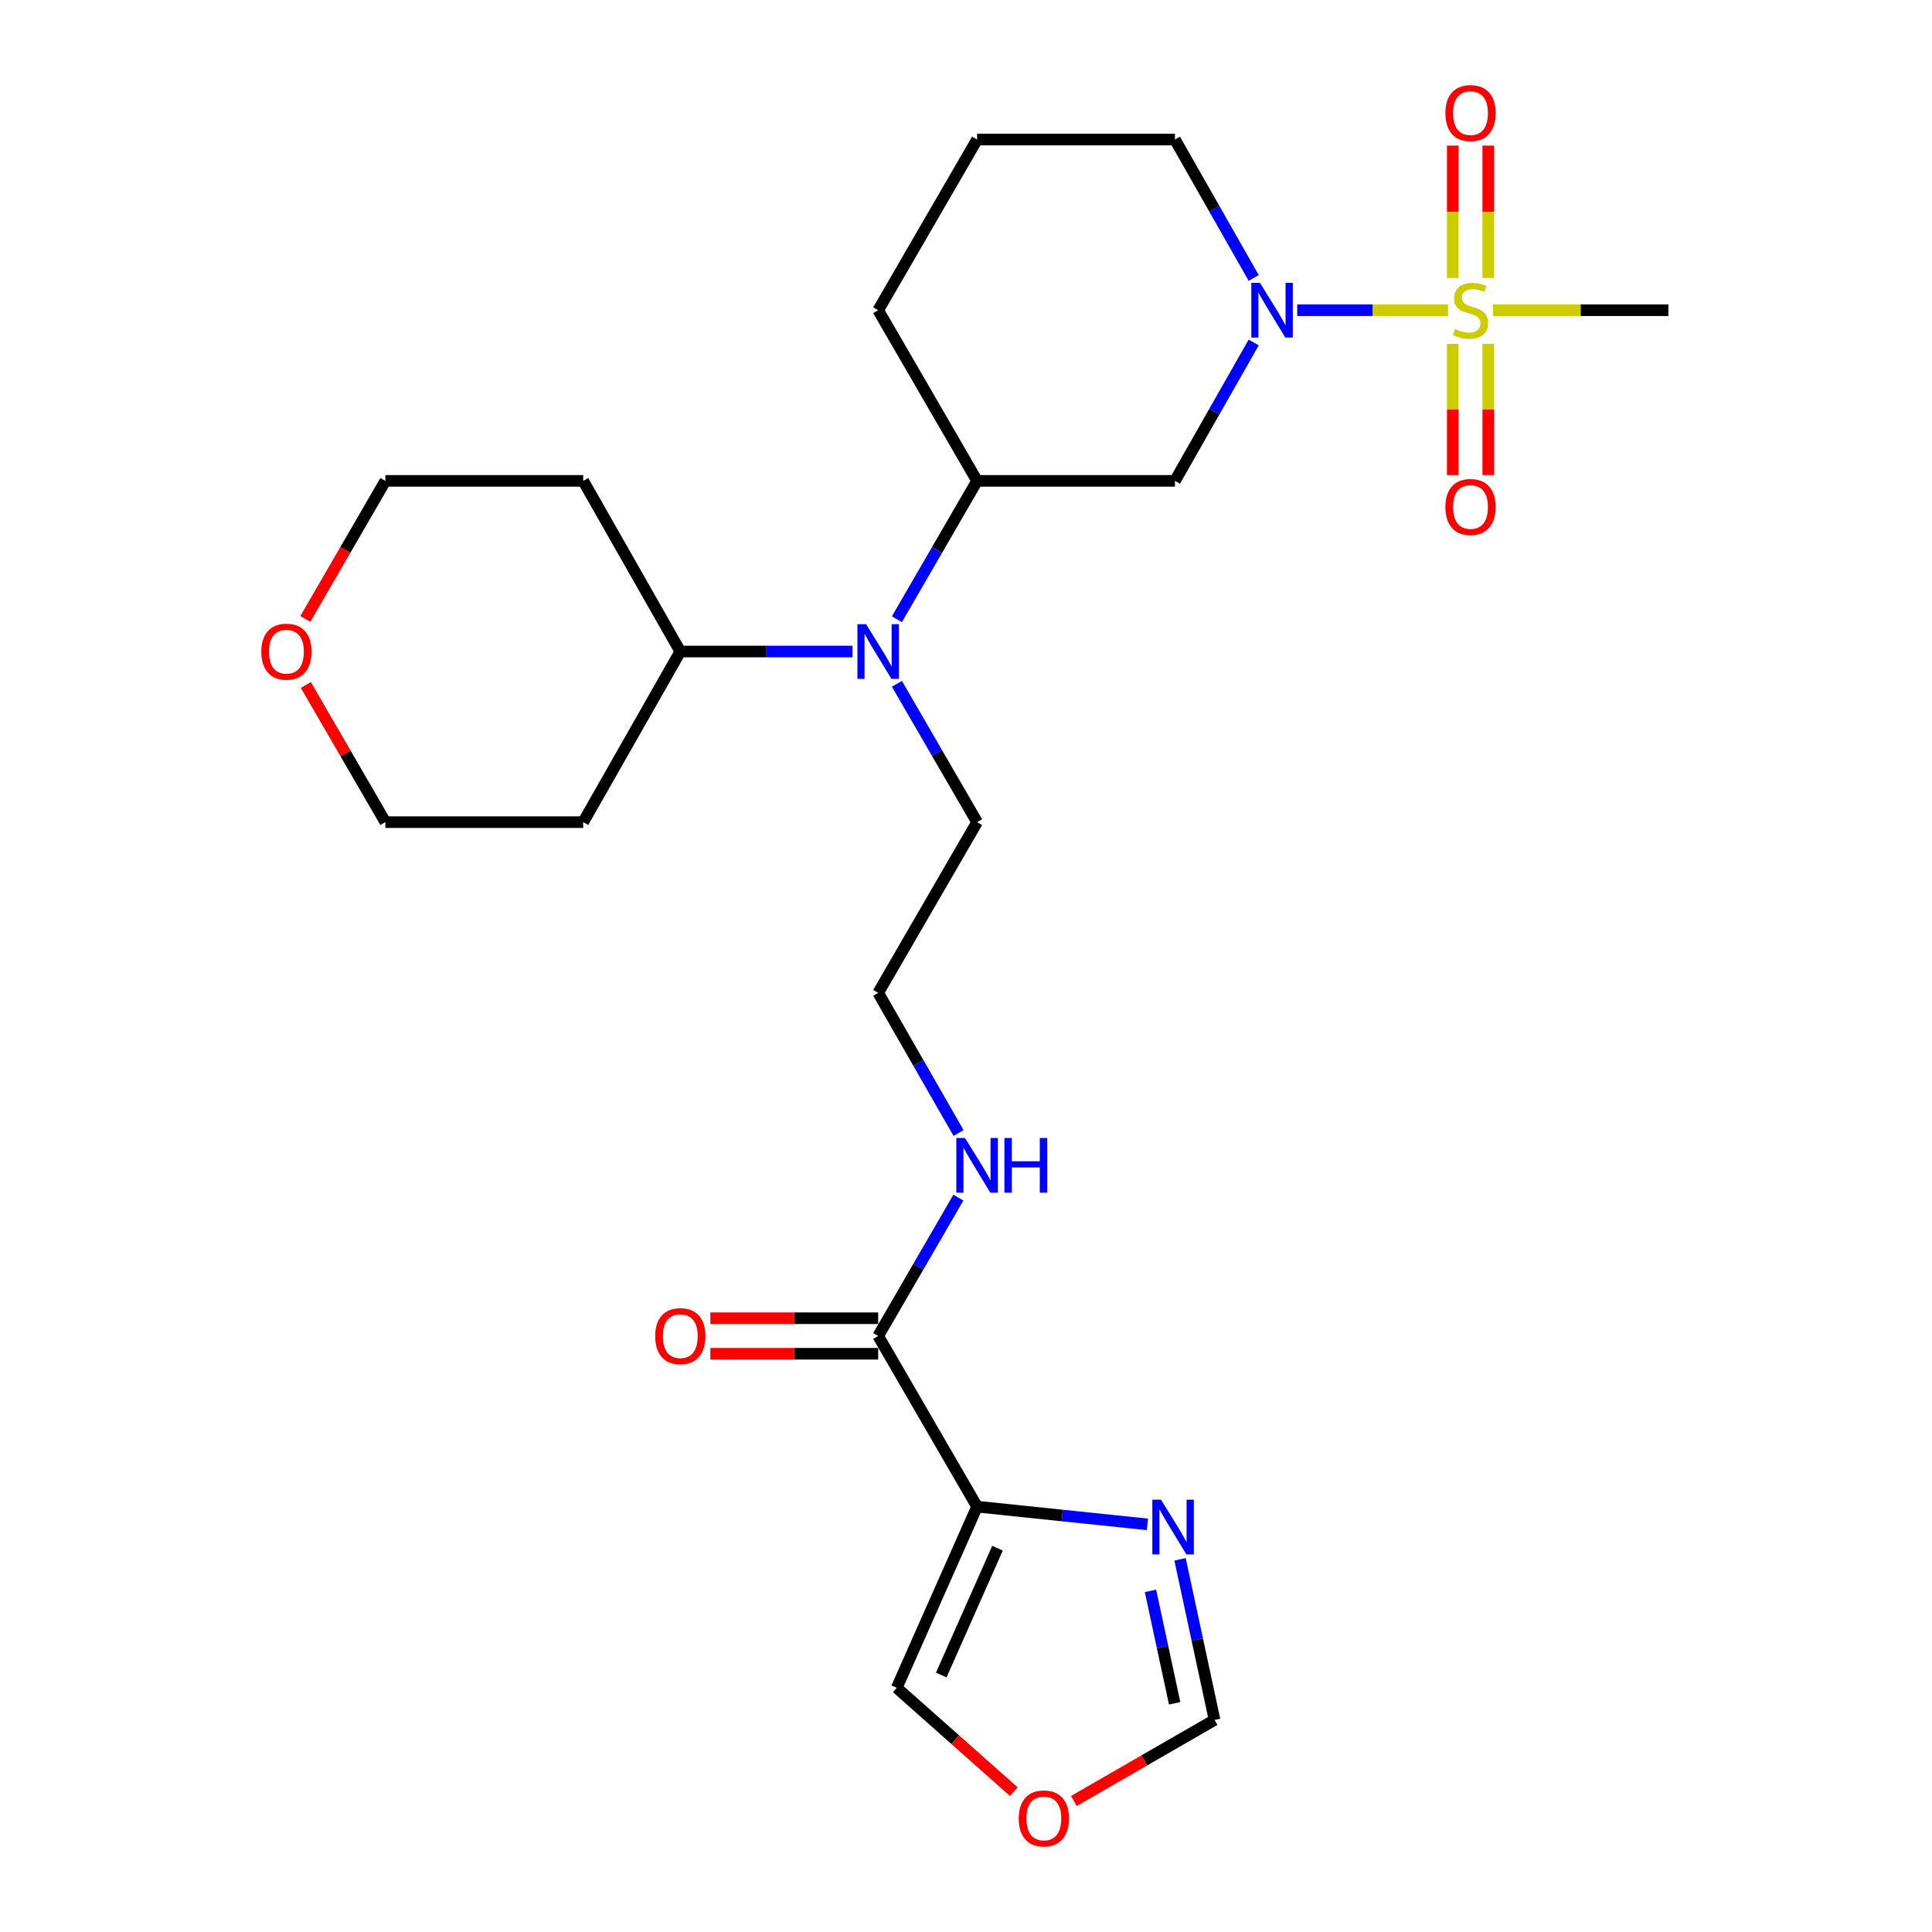 <?xml version='1.0' encoding='iso-8859-1'?>
<svg version='1.1' baseProfile='full'
              xmlns='http://www.w3.org/2000/svg'
                      xmlns:rdkit='http://www.rdkit.org/xml'
                      xmlns:xlink='http://www.w3.org/1999/xlink'
                  xml:space='preserve'
width='1000px' height='1000px' viewBox='0 0 1000 1000'>
<!-- END OF HEADER -->
<rect style='opacity:1.0;fill:#FFFFFF;stroke:none' width='1000' height='1000' x='0' y='0'> </rect>
<path class='bond-0' d='M 749.486,160.566 L 710.46,160.566' style='fill:none;fill-rule:evenodd;stroke:#CCCC00;stroke-width:6px;stroke-linecap:butt;stroke-linejoin:miter;stroke-opacity:1' />
<path class='bond-0' d='M 710.46,160.566 L 671.434,160.566' style='fill:none;fill-rule:evenodd;stroke:#0000FF;stroke-width:6px;stroke-linecap:butt;stroke-linejoin:miter;stroke-opacity:1' />
<path class='bond-7' d='M 751.941,177.99 L 751.941,211.948' style='fill:none;fill-rule:evenodd;stroke:#CCCC00;stroke-width:6px;stroke-linecap:butt;stroke-linejoin:miter;stroke-opacity:1' />
<path class='bond-7' d='M 751.941,211.948 L 751.941,245.905' style='fill:none;fill-rule:evenodd;stroke:#FF0000;stroke-width:6px;stroke-linecap:butt;stroke-linejoin:miter;stroke-opacity:1' />
<path class='bond-7' d='M 770.327,177.99 L 770.327,211.948' style='fill:none;fill-rule:evenodd;stroke:#CCCC00;stroke-width:6px;stroke-linecap:butt;stroke-linejoin:miter;stroke-opacity:1' />
<path class='bond-7' d='M 770.327,211.948 L 770.327,245.905' style='fill:none;fill-rule:evenodd;stroke:#FF0000;stroke-width:6px;stroke-linecap:butt;stroke-linejoin:miter;stroke-opacity:1' />
<path class='bond-8' d='M 770.327,143.894 L 770.327,109.626' style='fill:none;fill-rule:evenodd;stroke:#CCCC00;stroke-width:6px;stroke-linecap:butt;stroke-linejoin:miter;stroke-opacity:1' />
<path class='bond-8' d='M 770.327,109.626 L 770.327,75.358' style='fill:none;fill-rule:evenodd;stroke:#FF0000;stroke-width:6px;stroke-linecap:butt;stroke-linejoin:miter;stroke-opacity:1' />
<path class='bond-8' d='M 751.941,143.894 L 751.941,109.626' style='fill:none;fill-rule:evenodd;stroke:#CCCC00;stroke-width:6px;stroke-linecap:butt;stroke-linejoin:miter;stroke-opacity:1' />
<path class='bond-8' d='M 751.941,109.626 L 751.941,75.358' style='fill:none;fill-rule:evenodd;stroke:#FF0000;stroke-width:6px;stroke-linecap:butt;stroke-linejoin:miter;stroke-opacity:1' />
<path class='bond-16' d='M 772.775,160.566 L 818.165,160.566' style='fill:none;fill-rule:evenodd;stroke:#CCCC00;stroke-width:6px;stroke-linecap:butt;stroke-linejoin:miter;stroke-opacity:1' />
<path class='bond-16' d='M 818.165,160.566 L 863.555,160.566' style='fill:none;fill-rule:evenodd;stroke:#000000;stroke-width:6px;stroke-linecap:butt;stroke-linejoin:miter;stroke-opacity:1' />
<path class='bond-3' d='M 648.914,177.267 L 628.533,213.084' style='fill:none;fill-rule:evenodd;stroke:#0000FF;stroke-width:6px;stroke-linecap:butt;stroke-linejoin:miter;stroke-opacity:1' />
<path class='bond-3' d='M 628.533,213.084 L 608.151,248.901' style='fill:none;fill-rule:evenodd;stroke:#000000;stroke-width:6px;stroke-linecap:butt;stroke-linejoin:miter;stroke-opacity:1' />
<path class='bond-17' d='M 648.914,143.865 L 628.533,108.048' style='fill:none;fill-rule:evenodd;stroke:#0000FF;stroke-width:6px;stroke-linecap:butt;stroke-linejoin:miter;stroke-opacity:1' />
<path class='bond-17' d='M 628.533,108.048 L 608.151,72.231' style='fill:none;fill-rule:evenodd;stroke:#000000;stroke-width:6px;stroke-linecap:butt;stroke-linejoin:miter;stroke-opacity:1' />
<path class='bond-1' d='M 505.741,779.831 L 454.546,691.506' style='fill:none;fill-rule:evenodd;stroke:#000000;stroke-width:6px;stroke-linecap:butt;stroke-linejoin:miter;stroke-opacity:1' />
<path class='bond-2' d='M 505.741,779.831 L 549.821,784.42' style='fill:none;fill-rule:evenodd;stroke:#000000;stroke-width:6px;stroke-linecap:butt;stroke-linejoin:miter;stroke-opacity:1' />
<path class='bond-2' d='M 549.821,784.42 L 593.901,789.009' style='fill:none;fill-rule:evenodd;stroke:#0000FF;stroke-width:6px;stroke-linecap:butt;stroke-linejoin:miter;stroke-opacity:1' />
<path class='bond-10' d='M 505.741,779.831 L 464.147,873.61' style='fill:none;fill-rule:evenodd;stroke:#000000;stroke-width:6px;stroke-linecap:butt;stroke-linejoin:miter;stroke-opacity:1' />
<path class='bond-10' d='M 516.309,801.352 L 487.194,866.998' style='fill:none;fill-rule:evenodd;stroke:#000000;stroke-width:6px;stroke-linecap:butt;stroke-linejoin:miter;stroke-opacity:1' />
<path class='bond-9' d='M 610.784,807.106 L 619.718,848.667' style='fill:none;fill-rule:evenodd;stroke:#0000FF;stroke-width:6px;stroke-linecap:butt;stroke-linejoin:miter;stroke-opacity:1' />
<path class='bond-9' d='M 619.718,848.667 L 628.652,890.229' style='fill:none;fill-rule:evenodd;stroke:#000000;stroke-width:6px;stroke-linecap:butt;stroke-linejoin:miter;stroke-opacity:1' />
<path class='bond-9' d='M 595.489,823.438 L 601.742,852.531' style='fill:none;fill-rule:evenodd;stroke:#0000FF;stroke-width:6px;stroke-linecap:butt;stroke-linejoin:miter;stroke-opacity:1' />
<path class='bond-9' d='M 601.742,852.531 L 607.996,881.625' style='fill:none;fill-rule:evenodd;stroke:#000000;stroke-width:6px;stroke-linecap:butt;stroke-linejoin:miter;stroke-opacity:1' />
<path class='bond-5' d='M 608.151,248.901 L 505.741,248.901' style='fill:none;fill-rule:evenodd;stroke:#000000;stroke-width:6px;stroke-linecap:butt;stroke-linejoin:miter;stroke-opacity:1' />
<path class='bond-4' d='M 454.546,691.506 L 475.3,655.7' style='fill:none;fill-rule:evenodd;stroke:#000000;stroke-width:6px;stroke-linecap:butt;stroke-linejoin:miter;stroke-opacity:1' />
<path class='bond-4' d='M 475.3,655.7 L 496.054,619.893' style='fill:none;fill-rule:evenodd;stroke:#0000FF;stroke-width:6px;stroke-linecap:butt;stroke-linejoin:miter;stroke-opacity:1' />
<path class='bond-13' d='M 454.546,682.313 L 411.116,682.313' style='fill:none;fill-rule:evenodd;stroke:#000000;stroke-width:6px;stroke-linecap:butt;stroke-linejoin:miter;stroke-opacity:1' />
<path class='bond-13' d='M 411.116,682.313 L 367.685,682.313' style='fill:none;fill-rule:evenodd;stroke:#FF0000;stroke-width:6px;stroke-linecap:butt;stroke-linejoin:miter;stroke-opacity:1' />
<path class='bond-13' d='M 454.546,700.699 L 411.116,700.699' style='fill:none;fill-rule:evenodd;stroke:#000000;stroke-width:6px;stroke-linecap:butt;stroke-linejoin:miter;stroke-opacity:1' />
<path class='bond-13' d='M 411.116,700.699 L 367.685,700.699' style='fill:none;fill-rule:evenodd;stroke:#FF0000;stroke-width:6px;stroke-linecap:butt;stroke-linejoin:miter;stroke-opacity:1' />
<path class='bond-6' d='M 505.741,248.901 L 484.987,284.708' style='fill:none;fill-rule:evenodd;stroke:#000000;stroke-width:6px;stroke-linecap:butt;stroke-linejoin:miter;stroke-opacity:1' />
<path class='bond-6' d='M 484.987,284.708 L 464.233,320.514' style='fill:none;fill-rule:evenodd;stroke:#0000FF;stroke-width:6px;stroke-linecap:butt;stroke-linejoin:miter;stroke-opacity:1' />
<path class='bond-26' d='M 505.741,248.901 L 454.546,160.566' style='fill:none;fill-rule:evenodd;stroke:#000000;stroke-width:6px;stroke-linecap:butt;stroke-linejoin:miter;stroke-opacity:1' />
<path class='bond-12' d='M 441.245,337.226 L 396.685,337.226' style='fill:none;fill-rule:evenodd;stroke:#0000FF;stroke-width:6px;stroke-linecap:butt;stroke-linejoin:miter;stroke-opacity:1' />
<path class='bond-12' d='M 396.685,337.226 L 352.125,337.226' style='fill:none;fill-rule:evenodd;stroke:#000000;stroke-width:6px;stroke-linecap:butt;stroke-linejoin:miter;stroke-opacity:1' />
<path class='bond-21' d='M 464.233,353.938 L 484.987,389.739' style='fill:none;fill-rule:evenodd;stroke:#0000FF;stroke-width:6px;stroke-linecap:butt;stroke-linejoin:miter;stroke-opacity:1' />
<path class='bond-21' d='M 484.987,389.739 L 505.741,425.541' style='fill:none;fill-rule:evenodd;stroke:#000000;stroke-width:6px;stroke-linecap:butt;stroke-linejoin:miter;stroke-opacity:1' />
<path class='bond-28' d='M 628.652,890.229 L 592.249,911.204' style='fill:none;fill-rule:evenodd;stroke:#000000;stroke-width:6px;stroke-linecap:butt;stroke-linejoin:miter;stroke-opacity:1' />
<path class='bond-28' d='M 592.249,911.204 L 555.846,932.179' style='fill:none;fill-rule:evenodd;stroke:#FF0000;stroke-width:6px;stroke-linecap:butt;stroke-linejoin:miter;stroke-opacity:1' />
<path class='bond-11' d='M 464.147,873.61 L 494.45,900.482' style='fill:none;fill-rule:evenodd;stroke:#000000;stroke-width:6px;stroke-linecap:butt;stroke-linejoin:miter;stroke-opacity:1' />
<path class='bond-11' d='M 494.45,900.482 L 524.752,927.354' style='fill:none;fill-rule:evenodd;stroke:#FF0000;stroke-width:6px;stroke-linecap:butt;stroke-linejoin:miter;stroke-opacity:1' />
<path class='bond-18' d='M 352.125,337.226 L 301.869,425.541' style='fill:none;fill-rule:evenodd;stroke:#000000;stroke-width:6px;stroke-linecap:butt;stroke-linejoin:miter;stroke-opacity:1' />
<path class='bond-19' d='M 352.125,337.226 L 301.869,248.901' style='fill:none;fill-rule:evenodd;stroke:#000000;stroke-width:6px;stroke-linecap:butt;stroke-linejoin:miter;stroke-opacity:1' />
<path class='bond-14' d='M 496.146,586.448 L 475.346,550.172' style='fill:none;fill-rule:evenodd;stroke:#0000FF;stroke-width:6px;stroke-linecap:butt;stroke-linejoin:miter;stroke-opacity:1' />
<path class='bond-14' d='M 475.346,550.172 L 454.546,513.896' style='fill:none;fill-rule:evenodd;stroke:#000000;stroke-width:6px;stroke-linecap:butt;stroke-linejoin:miter;stroke-opacity:1' />
<path class='bond-15' d='M 158.039,320.353 L 178.759,284.627' style='fill:none;fill-rule:evenodd;stroke:#FF0000;stroke-width:6px;stroke-linecap:butt;stroke-linejoin:miter;stroke-opacity:1' />
<path class='bond-15' d='M 178.759,284.627 L 199.479,248.901' style='fill:none;fill-rule:evenodd;stroke:#000000;stroke-width:6px;stroke-linecap:butt;stroke-linejoin:miter;stroke-opacity:1' />
<path class='bond-27' d='M 158.295,354.538 L 178.887,390.04' style='fill:none;fill-rule:evenodd;stroke:#FF0000;stroke-width:6px;stroke-linecap:butt;stroke-linejoin:miter;stroke-opacity:1' />
<path class='bond-27' d='M 178.887,390.04 L 199.479,425.541' style='fill:none;fill-rule:evenodd;stroke:#000000;stroke-width:6px;stroke-linecap:butt;stroke-linejoin:miter;stroke-opacity:1' />
<path class='bond-23' d='M 608.151,72.231 L 505.741,72.231' style='fill:none;fill-rule:evenodd;stroke:#000000;stroke-width:6px;stroke-linecap:butt;stroke-linejoin:miter;stroke-opacity:1' />
<path class='bond-25' d='M 301.869,425.541 L 199.479,425.541' style='fill:none;fill-rule:evenodd;stroke:#000000;stroke-width:6px;stroke-linecap:butt;stroke-linejoin:miter;stroke-opacity:1' />
<path class='bond-24' d='M 301.869,248.901 L 199.479,248.901' style='fill:none;fill-rule:evenodd;stroke:#000000;stroke-width:6px;stroke-linecap:butt;stroke-linejoin:miter;stroke-opacity:1' />
<path class='bond-20' d='M 454.546,513.896 L 505.741,425.541' style='fill:none;fill-rule:evenodd;stroke:#000000;stroke-width:6px;stroke-linecap:butt;stroke-linejoin:miter;stroke-opacity:1' />
<path class='bond-22' d='M 454.546,160.566 L 505.741,72.231' style='fill:none;fill-rule:evenodd;stroke:#000000;stroke-width:6px;stroke-linecap:butt;stroke-linejoin:miter;stroke-opacity:1' />
<path  class='atom-0' d='M 753.134 170.286
Q 753.454 170.406, 754.774 170.966
Q 756.094 171.526, 757.534 171.886
Q 759.014 172.206, 760.454 172.206
Q 763.134 172.206, 764.694 170.926
Q 766.254 169.606, 766.254 167.326
Q 766.254 165.766, 765.454 164.806
Q 764.694 163.846, 763.494 163.326
Q 762.294 162.806, 760.294 162.206
Q 757.774 161.446, 756.254 160.726
Q 754.774 160.006, 753.694 158.486
Q 752.654 156.966, 752.654 154.406
Q 752.654 150.846, 755.054 148.646
Q 757.494 146.446, 762.294 146.446
Q 765.574 146.446, 769.294 148.006
L 768.374 151.086
Q 764.974 149.686, 762.414 149.686
Q 759.654 149.686, 758.134 150.846
Q 756.614 151.966, 756.654 153.926
Q 756.654 155.446, 757.414 156.366
Q 758.214 157.286, 759.334 157.806
Q 760.494 158.326, 762.414 158.926
Q 764.974 159.726, 766.494 160.526
Q 768.014 161.326, 769.094 162.966
Q 770.214 164.566, 770.214 167.326
Q 770.214 171.246, 767.574 173.366
Q 764.974 175.446, 760.614 175.446
Q 758.094 175.446, 756.174 174.886
Q 754.294 174.366, 752.054 173.446
L 753.134 170.286
' fill='#CCCC00'/>
<path  class='atom-1' d='M 652.157 146.406
L 661.437 161.406
Q 662.357 162.886, 663.837 165.566
Q 665.317 168.246, 665.397 168.406
L 665.397 146.406
L 669.157 146.406
L 669.157 174.726
L 665.277 174.726
L 655.317 158.326
Q 654.157 156.406, 652.917 154.206
Q 651.717 152.006, 651.357 151.326
L 651.357 174.726
L 647.677 174.726
L 647.677 146.406
L 652.157 146.406
' fill='#0000FF'/>
<path  class='atom-3' d='M 600.931 776.233
L 610.211 791.233
Q 611.131 792.713, 612.611 795.393
Q 614.091 798.073, 614.171 798.233
L 614.171 776.233
L 617.931 776.233
L 617.931 804.553
L 614.051 804.553
L 604.091 788.153
Q 602.931 786.233, 601.691 784.033
Q 600.491 781.833, 600.131 781.153
L 600.131 804.553
L 596.451 804.553
L 596.451 776.233
L 600.931 776.233
' fill='#0000FF'/>
<path  class='atom-7' d='M 448.286 323.066
L 457.566 338.066
Q 458.486 339.546, 459.966 342.226
Q 461.446 344.906, 461.526 345.066
L 461.526 323.066
L 465.286 323.066
L 465.286 351.386
L 461.406 351.386
L 451.446 334.986
Q 450.286 333.066, 449.046 330.866
Q 447.846 328.666, 447.486 327.986
L 447.486 351.386
L 443.806 351.386
L 443.806 323.066
L 448.286 323.066
' fill='#0000FF'/>
<path  class='atom-8' d='M 748.134 262.413
Q 748.134 255.613, 751.494 251.813
Q 754.854 248.013, 761.134 248.013
Q 767.414 248.013, 770.774 251.813
Q 774.134 255.613, 774.134 262.413
Q 774.134 269.293, 770.734 273.213
Q 767.334 277.093, 761.134 277.093
Q 754.894 277.093, 751.494 273.213
Q 748.134 269.333, 748.134 262.413
M 761.134 273.893
Q 765.454 273.893, 767.774 271.013
Q 770.134 268.093, 770.134 262.413
Q 770.134 256.853, 767.774 254.053
Q 765.454 251.213, 761.134 251.213
Q 756.814 251.213, 754.454 254.013
Q 752.134 256.813, 752.134 262.413
Q 752.134 268.133, 754.454 271.013
Q 756.814 273.893, 761.134 273.893
' fill='#FF0000'/>
<path  class='atom-9' d='M 748.134 58.542
Q 748.134 51.742, 751.494 47.942
Q 754.854 44.142, 761.134 44.142
Q 767.414 44.142, 770.774 47.942
Q 774.134 51.742, 774.134 58.542
Q 774.134 65.422, 770.734 69.342
Q 767.334 73.222, 761.134 73.222
Q 754.894 73.222, 751.494 69.342
Q 748.134 65.462, 748.134 58.542
M 761.134 70.022
Q 765.454 70.022, 767.774 67.142
Q 770.134 64.222, 770.134 58.542
Q 770.134 52.982, 767.774 50.182
Q 765.454 47.342, 761.134 47.342
Q 756.814 47.342, 754.454 50.142
Q 752.134 52.942, 752.134 58.542
Q 752.134 64.262, 754.454 67.142
Q 756.814 70.022, 761.134 70.022
' fill='#FF0000'/>
<path  class='atom-12' d='M 527.296 941.218
Q 527.296 934.418, 530.656 930.618
Q 534.016 926.818, 540.296 926.818
Q 546.576 926.818, 549.936 930.618
Q 553.296 934.418, 553.296 941.218
Q 553.296 948.098, 549.896 952.018
Q 546.496 955.898, 540.296 955.898
Q 534.056 955.898, 530.656 952.018
Q 527.296 948.138, 527.296 941.218
M 540.296 952.698
Q 544.616 952.698, 546.936 949.818
Q 549.296 946.898, 549.296 941.218
Q 549.296 935.658, 546.936 932.858
Q 544.616 930.018, 540.296 930.018
Q 535.976 930.018, 533.616 932.818
Q 531.296 935.618, 531.296 941.218
Q 531.296 946.938, 533.616 949.818
Q 535.976 952.698, 540.296 952.698
' fill='#FF0000'/>
<path  class='atom-14' d='M 339.125 691.586
Q 339.125 684.786, 342.485 680.986
Q 345.845 677.186, 352.125 677.186
Q 358.405 677.186, 361.765 680.986
Q 365.125 684.786, 365.125 691.586
Q 365.125 698.466, 361.725 702.386
Q 358.325 706.266, 352.125 706.266
Q 345.885 706.266, 342.485 702.386
Q 339.125 698.506, 339.125 691.586
M 352.125 703.066
Q 356.445 703.066, 358.765 700.186
Q 361.125 697.266, 361.125 691.586
Q 361.125 686.026, 358.765 683.226
Q 356.445 680.386, 352.125 680.386
Q 347.805 680.386, 345.445 683.186
Q 343.125 685.986, 343.125 691.586
Q 343.125 697.306, 345.445 700.186
Q 347.805 703.066, 352.125 703.066
' fill='#FF0000'/>
<path  class='atom-15' d='M 499.481 589.021
L 508.761 604.021
Q 509.681 605.501, 511.161 608.181
Q 512.641 610.861, 512.721 611.021
L 512.721 589.021
L 516.481 589.021
L 516.481 617.341
L 512.601 617.341
L 502.641 600.941
Q 501.481 599.021, 500.241 596.821
Q 499.041 594.621, 498.681 593.941
L 498.681 617.341
L 495.001 617.341
L 495.001 589.021
L 499.481 589.021
' fill='#0000FF'/>
<path  class='atom-15' d='M 519.881 589.021
L 523.721 589.021
L 523.721 601.061
L 538.201 601.061
L 538.201 589.021
L 542.041 589.021
L 542.041 617.341
L 538.201 617.341
L 538.201 604.261
L 523.721 604.261
L 523.721 617.341
L 519.881 617.341
L 519.881 589.021
' fill='#0000FF'/>
<path  class='atom-16' d='M 135.254 337.306
Q 135.254 330.506, 138.614 326.706
Q 141.974 322.906, 148.254 322.906
Q 154.534 322.906, 157.894 326.706
Q 161.254 330.506, 161.254 337.306
Q 161.254 344.186, 157.854 348.106
Q 154.454 351.986, 148.254 351.986
Q 142.014 351.986, 138.614 348.106
Q 135.254 344.226, 135.254 337.306
M 148.254 348.786
Q 152.574 348.786, 154.894 345.906
Q 157.254 342.986, 157.254 337.306
Q 157.254 331.746, 154.894 328.946
Q 152.574 326.106, 148.254 326.106
Q 143.934 326.106, 141.574 328.906
Q 139.254 331.706, 139.254 337.306
Q 139.254 343.026, 141.574 345.906
Q 143.934 348.786, 148.254 348.786
' fill='#FF0000'/>
</svg>
